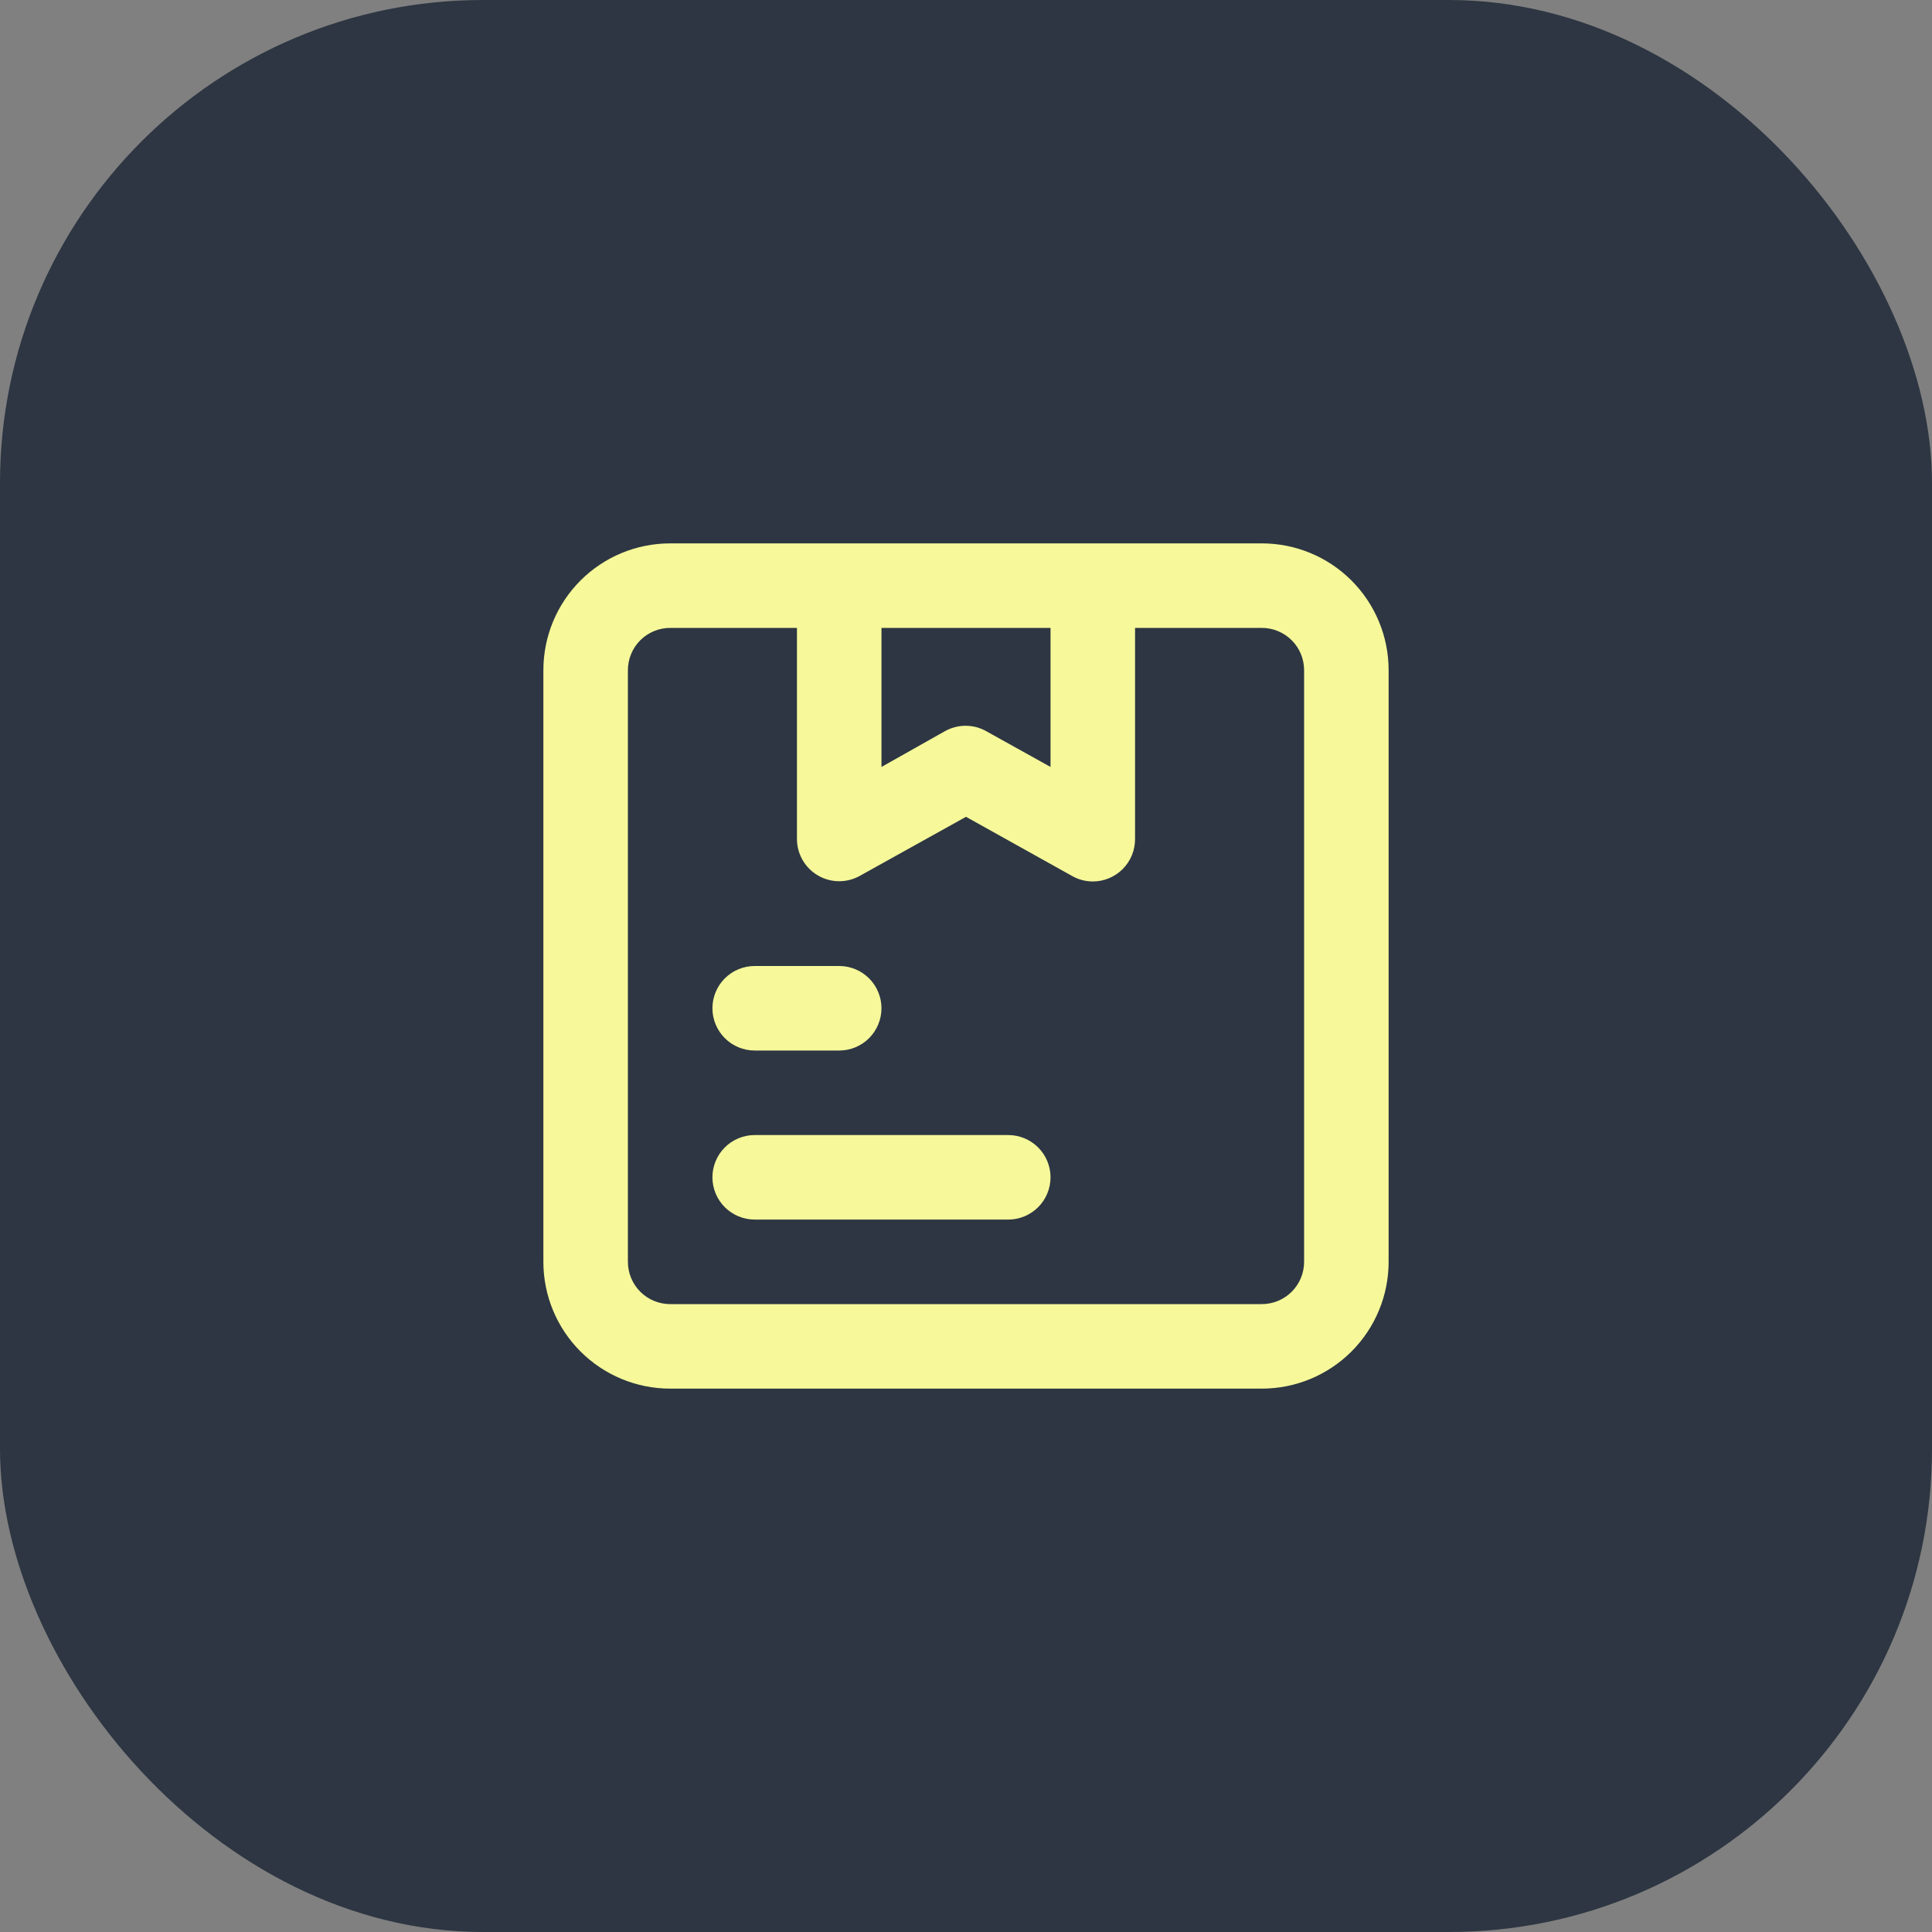 <svg width="64" height="64" viewBox="0 0 64 64" fill="none" xmlns="http://www.w3.org/2000/svg">
<rect x="0" y="0" width="64" height="64" fill="#808080" stroke="none"/>
<rect width="64" height="64" rx="16" fill="#2D3642"/>
<path d="M25 34.8H27.8C28.171 34.8 28.527 34.653 28.79 34.39C29.052 34.127 29.2 33.771 29.2 33.4C29.2 33.029 29.052 32.673 28.79 32.41C28.527 32.148 28.171 32 27.8 32H25C24.629 32 24.273 32.148 24.01 32.41C23.747 32.673 23.6 33.029 23.6 33.4C23.6 33.771 23.747 34.127 24.01 34.39C24.273 34.653 24.629 34.8 25 34.8ZM33.4 37.6H25C24.629 37.6 24.273 37.748 24.01 38.01C23.747 38.273 23.6 38.629 23.6 39C23.6 39.371 23.747 39.727 24.01 39.99C24.273 40.252 24.629 40.4 25 40.4H33.4C33.771 40.4 34.127 40.252 34.39 39.99C34.653 39.727 34.8 39.371 34.8 39C34.8 38.629 34.653 38.273 34.39 38.01C34.127 37.748 33.771 37.6 33.4 37.6ZM41.8 18H22.2C21.086 18 20.018 18.442 19.23 19.23C18.442 20.018 18 21.086 18 22.2V41.8C18 42.914 18.442 43.982 19.23 44.77C20.018 45.557 21.086 46 22.2 46H41.8C42.914 46 43.982 45.557 44.77 44.77C45.557 43.982 46 42.914 46 41.8V22.2C46 21.086 45.557 20.018 44.77 19.23C43.982 18.442 42.914 18 41.8 18ZM34.8 20.8V25.406L32.686 24.23C32.473 24.107 32.232 24.042 31.986 24.042C31.74 24.042 31.499 24.107 31.286 24.23L29.2 25.406V20.8H34.8ZM43.2 41.8C43.2 42.171 43.053 42.527 42.79 42.79C42.527 43.053 42.171 43.2 41.8 43.2H22.2C21.829 43.2 21.473 43.053 21.21 42.79C20.948 42.527 20.8 42.171 20.8 41.8V22.2C20.8 21.829 20.948 21.473 21.21 21.21C21.473 20.948 21.829 20.8 22.2 20.8H26.4V27.8C26.401 28.044 26.467 28.284 26.59 28.495C26.712 28.706 26.888 28.882 27.1 29.004C27.313 29.127 27.554 29.192 27.8 29.192C28.046 29.192 28.287 29.127 28.5 29.004L32 27.058L35.514 29.018C35.723 29.137 35.959 29.199 36.2 29.2C36.571 29.2 36.927 29.052 37.19 28.79C37.453 28.527 37.6 28.171 37.6 27.8V20.8H41.8C42.171 20.8 42.527 20.948 42.79 21.21C43.053 21.473 43.2 21.829 43.2 22.2V41.8Z" fill="#F6F89A"/>
</svg>
